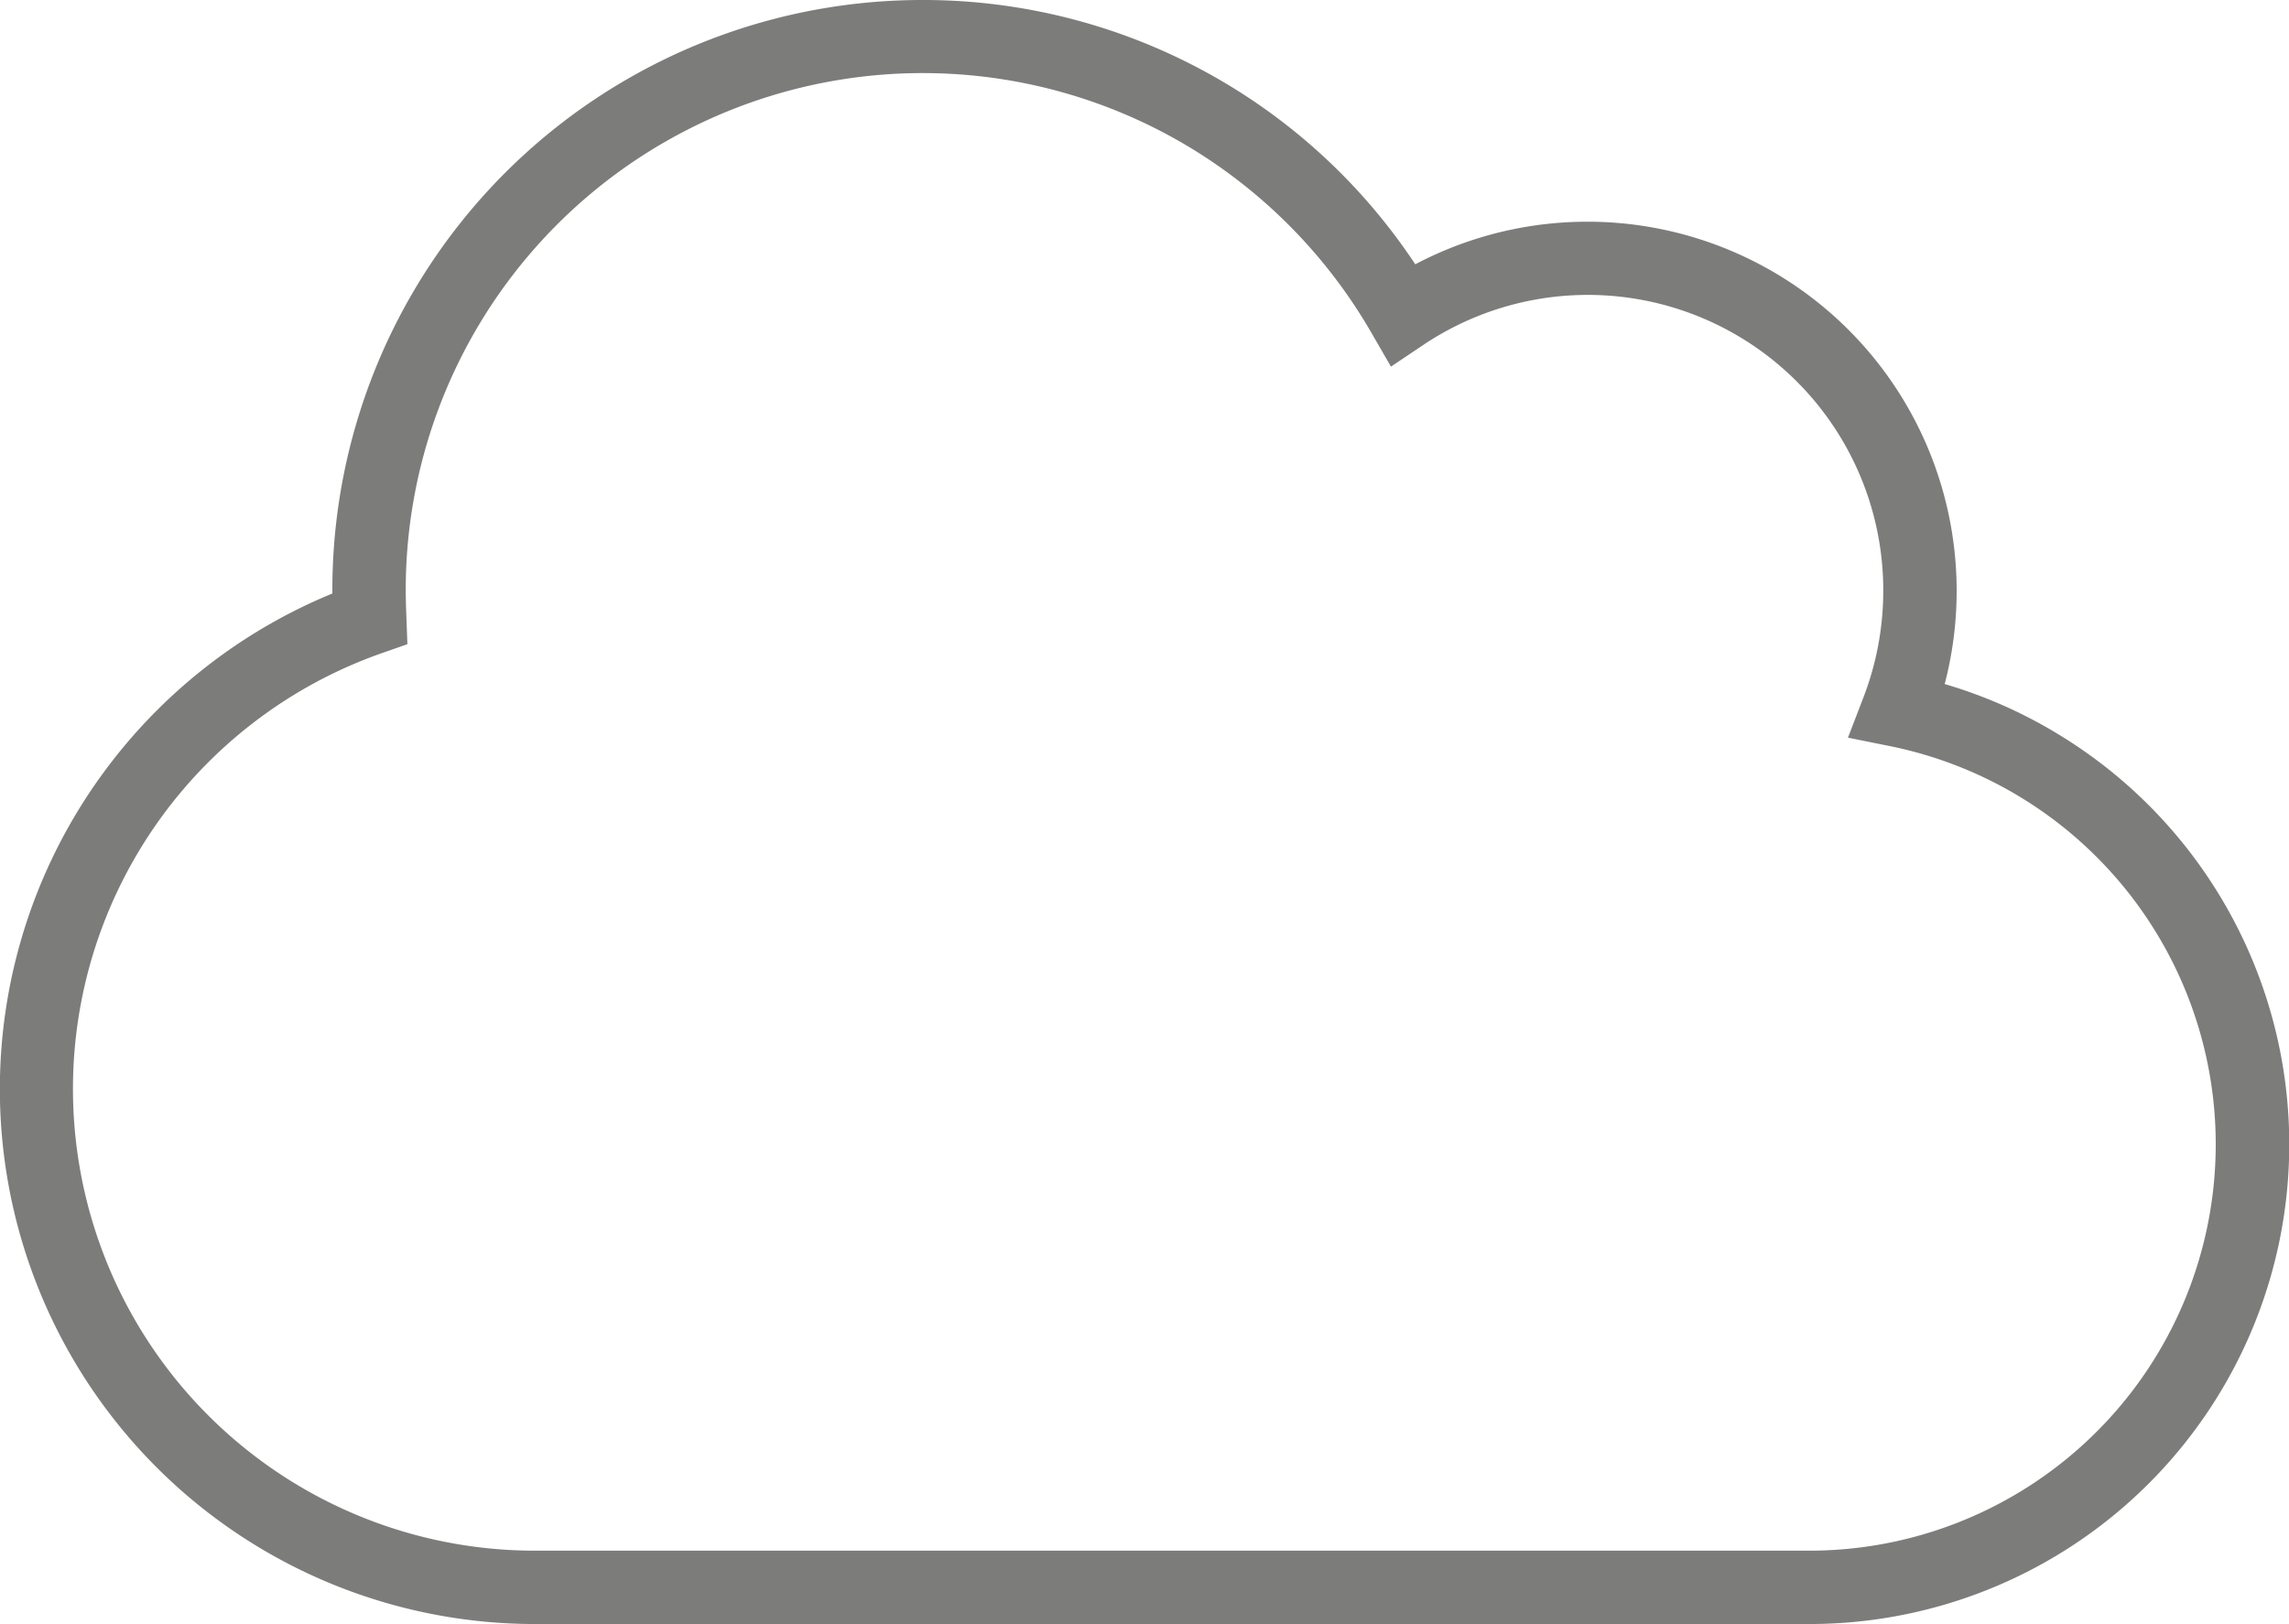 <?xml version="1.0" encoding="UTF-8"?>
<svg xmlns="http://www.w3.org/2000/svg" width="155.935" height="110.655" viewBox="0 0 155.935 110.655">
  <g id="Gruppe_24" data-name="Gruppe 24" transform="translate(11.547 -0.278)">
    <g id="Gruppe_61" data-name="Gruppe 61">
      <path id="cloud" d="M60.374,29.5A40.185,40.185,0,0,1,93.913,47.508a25.153,25.153,0,0,1,36.067,28.6,32.382,32.382,0,0,1,7.685,3.388,32.681,32.681,0,0,1-16.916,60.657H33.96A36.451,36.451,0,0,1,4.363,82.4,36.571,36.571,0,0,1,20.141,69.939q0-.1,0-.205A40.195,40.195,0,0,1,60.374,29.5ZM92.256,54.481l-1.337-2.317a35.483,35.483,0,0,0-12.666-12.8A35.219,35.219,0,0,0,25.14,69.734c0,.59.022,1.187.045,1.818l.068,1.84L23.517,74A31.465,31.465,0,0,0,33.96,135.155h86.788a27.684,27.684,0,0,0,5.542-54.81l-2.9-.585L124.451,77a20.23,20.23,0,0,0,1.344-7.265A20.128,20.128,0,0,0,94.478,52.99Z" transform="translate(-9.047 -29.222)" fill="#7c7c7b"></path>
    </g>
  </g>
</svg>
